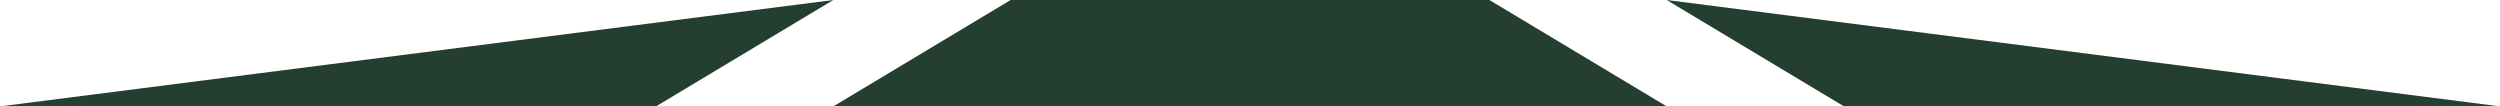 <svg width="141" height="6" viewBox="0 0 141 6" fill="none" xmlns="http://www.w3.org/2000/svg">
<path d="M57 0H84L94 6H47L57 0Z" fill="#243F2F"/>
<path d="M141 6L104 6L94 -3.97697e-06L141 6Z" fill="#243F2F"/>
<path d="M0 6L37 6L47 -3.97697e-06L0 6Z" fill="#243F2F"/>
</svg>
